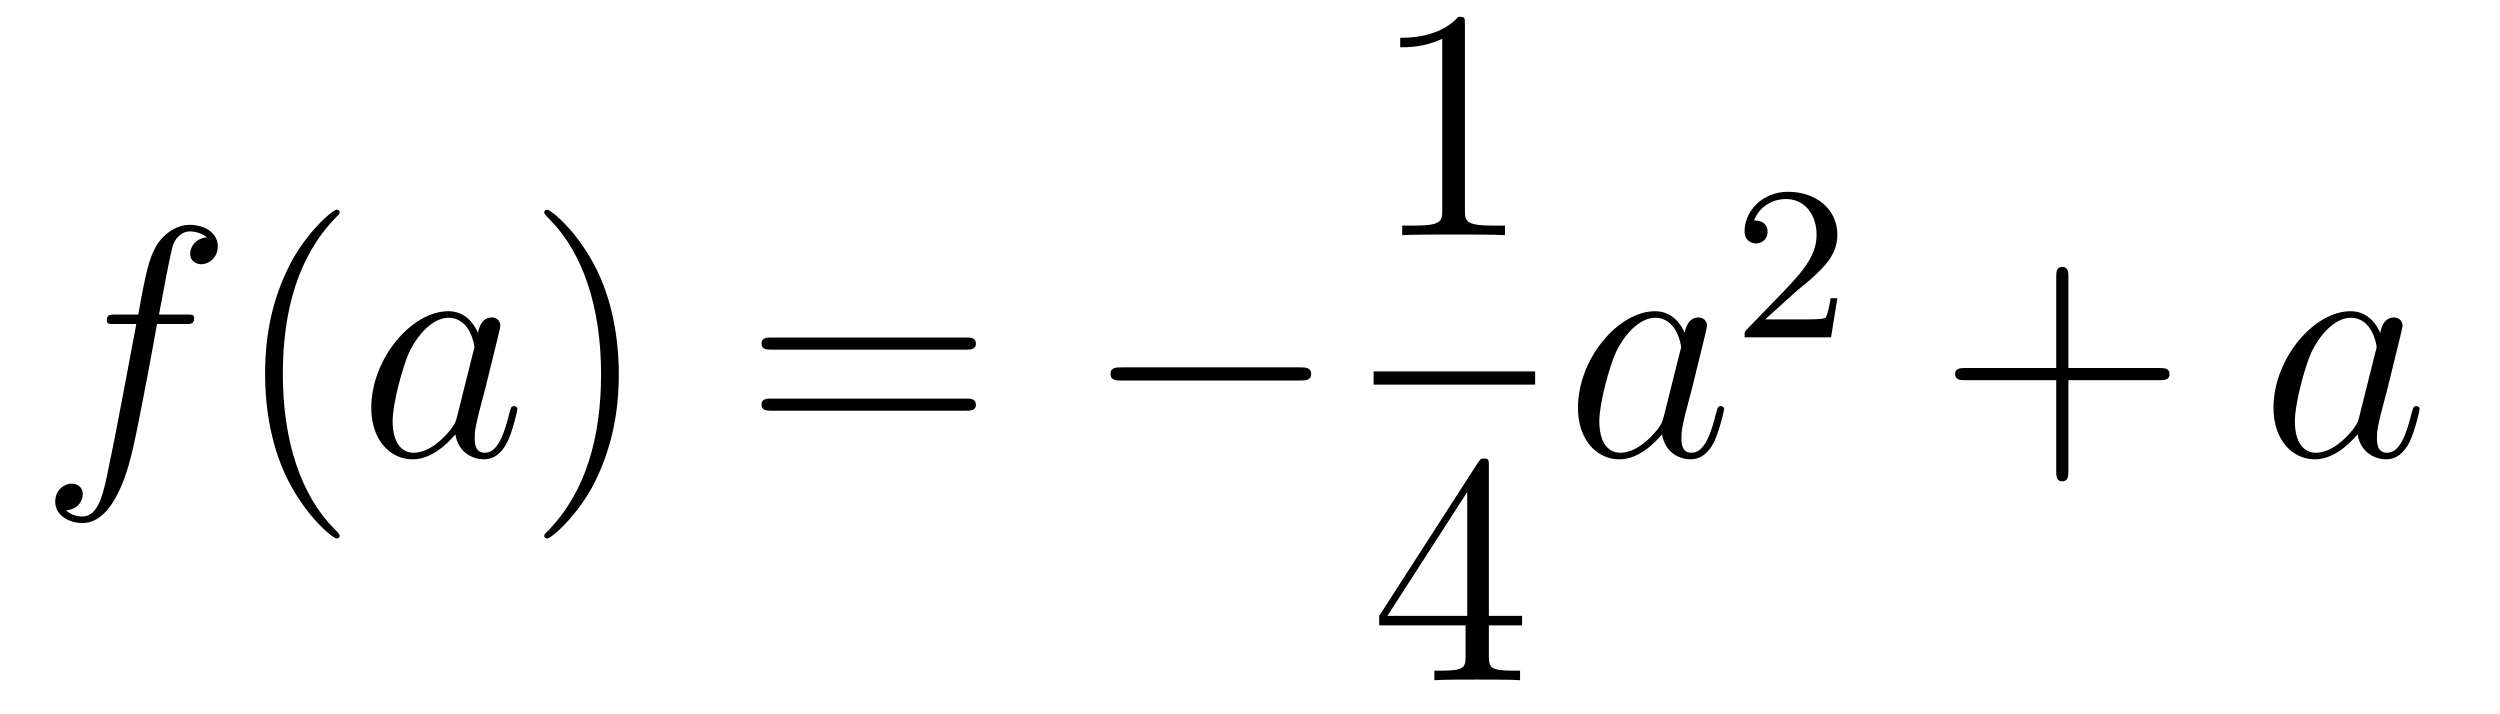 <?xml version='1.0'?>
<!-- This file was generated by dvisvgm 1.14.1 -->
<svg height='26pt' version='1.1' viewBox='0 -26 91 26' width='91pt' xmlns='http://www.w3.org/2000/svg' xmlns:xlink='http://www.w3.org/1999/xlink'>
<g id='page1'>
<g transform='matrix(1 0 0 1 -127 641)'>
<path d='M133.732 -655.206C133.971 -655.206 134.066 -655.206 134.066 -655.433C134.066 -655.552 133.971 -655.552 133.755 -655.552H132.787C133.014 -656.783 133.182 -657.632 133.277 -658.015C133.349 -658.302 133.6 -658.577 133.911 -658.577C134.162 -658.577 134.413 -658.469 134.532 -658.362C134.066 -658.314 133.923 -657.967 133.923 -657.764C133.923 -657.525 134.102 -657.381 134.329 -657.381C134.568 -657.381 134.927 -657.584 134.927 -658.039C134.927 -658.541 134.425 -658.816 133.899 -658.816C133.385 -658.816 132.883 -658.433 132.644 -657.967C132.428 -657.548 132.309 -657.118 132.034 -655.552H131.233C131.006 -655.552 130.887 -655.552 130.887 -655.337C130.887 -655.206 130.958 -655.206 131.197 -655.206H131.962C131.747 -654.094 131.257 -651.392 130.982 -650.113C130.779 -649.073 130.6 -648.2 130.002 -648.2C129.966 -648.2 129.619 -648.2 129.404 -648.427C130.014 -648.475 130.014 -649.001 130.014 -649.013C130.014 -649.252 129.834 -649.396 129.608 -649.396C129.368 -649.396 129.01 -649.192 129.01 -648.738C129.01 -648.224 129.536 -647.961 130.002 -647.961C131.221 -647.961 131.723 -650.149 131.855 -650.747C132.07 -651.667 132.656 -654.847 132.715 -655.206H133.732Z' fill-rule='evenodd'/>
<path d='M139.363 -647.495C139.363 -647.531 139.363 -647.555 139.16 -647.758C137.964 -648.966 137.295 -650.938 137.295 -653.377C137.295 -655.696 137.857 -657.692 139.243 -659.103C139.363 -659.21 139.363 -659.234 139.363 -659.27C139.363 -659.342 139.303 -659.366 139.255 -659.366C139.1 -659.366 138.12 -658.505 137.534 -657.333C136.924 -656.126 136.649 -654.847 136.649 -653.377C136.649 -652.312 136.817 -650.89 137.438 -649.611C138.143 -648.177 139.124 -647.399 139.255 -647.399C139.303 -647.399 139.363 -647.423 139.363 -647.495Z' fill-rule='evenodd'/>
<path d='M143.634 -651.822C143.575 -651.619 143.575 -651.595 143.407 -651.368C143.145 -651.033 142.619 -650.52 142.057 -650.52C141.566 -650.52 141.292 -650.962 141.292 -651.667C141.292 -652.325 141.662 -653.663 141.889 -654.166C142.296 -655.002 142.858 -655.433 143.324 -655.433C144.113 -655.433 144.268 -654.453 144.268 -654.357C144.268 -654.345 144.232 -654.189 144.22 -654.166L143.634 -651.822ZM144.399 -654.883C144.268 -655.193 143.946 -655.672 143.324 -655.672C141.973 -655.672 140.514 -653.927 140.514 -652.157C140.514 -650.974 141.208 -650.28 142.021 -650.28C142.678 -650.28 143.24 -650.794 143.575 -651.189C143.694 -650.484 144.256 -650.28 144.615 -650.28C144.974 -650.28 145.26 -650.496 145.476 -650.926C145.667 -651.333 145.834 -652.062 145.834 -652.109C145.834 -652.169 145.786 -652.217 145.715 -652.217C145.607 -652.217 145.595 -652.157 145.547 -651.978C145.368 -651.273 145.141 -650.52 144.651 -650.52C144.304 -650.52 144.28 -650.83 144.28 -651.069C144.28 -651.344 144.316 -651.476 144.424 -651.942C144.507 -652.241 144.567 -652.504 144.663 -652.851C145.105 -654.644 145.213 -655.074 145.213 -655.146C145.213 -655.313 145.081 -655.445 144.902 -655.445C144.519 -655.445 144.424 -655.026 144.399 -654.883Z' fill-rule='evenodd'/>
<path d='M149.525 -653.377C149.525 -654.285 149.405 -655.767 148.736 -657.154C148.03 -658.588 147.05 -659.366 146.919 -659.366C146.871 -659.366 146.811 -659.342 146.811 -659.27C146.811 -659.234 146.811 -659.21 147.014 -659.007C148.21 -657.8 148.879 -655.827 148.879 -653.388C148.879 -651.069 148.317 -649.073 146.931 -647.662C146.811 -647.555 146.811 -647.531 146.811 -647.495C146.811 -647.423 146.871 -647.399 146.919 -647.399C147.074 -647.399 148.054 -648.26 148.64 -649.432C149.25 -650.651 149.525 -651.942 149.525 -653.377Z' fill-rule='evenodd'/>
<path d='M162.141 -654.273C162.308 -654.273 162.524 -654.273 162.524 -654.488C162.524 -654.715 162.321 -654.715 162.141 -654.715H155.1C154.933 -654.715 154.718 -654.715 154.718 -654.5C154.718 -654.273 154.921 -654.273 155.1 -654.273H162.141ZM162.141 -652.05C162.308 -652.05 162.524 -652.05 162.524 -652.265C162.524 -652.492 162.321 -652.492 162.141 -652.492H155.1C154.933 -652.492 154.718 -652.492 154.718 -652.277C154.718 -652.05 154.921 -652.05 155.1 -652.05H162.141Z' fill-rule='evenodd'/>
<path d='M174.307 -653.149C174.51 -653.149 174.726 -653.149 174.726 -653.388C174.726 -653.628 174.51 -653.628 174.307 -653.628H167.84C167.637 -653.628 167.422 -653.628 167.422 -653.388C167.422 -653.149 167.637 -653.149 167.84 -653.149H174.307Z' fill-rule='evenodd'/>
<path d='M180.323 -666.102C180.323 -666.378 180.323 -666.389 180.084 -666.389C179.797 -666.067 179.199 -665.624 177.968 -665.624V-665.278C178.243 -665.278 178.84 -665.278 179.498 -665.588V-659.36C179.498 -658.93 179.462 -658.787 178.41 -658.787H178.04V-658.44C178.362 -658.464 179.522 -658.464 179.916 -658.464C180.311 -658.464 181.458 -658.464 181.781 -658.44V-658.787H181.411C180.359 -658.787 180.323 -658.93 180.323 -659.36V-666.102Z' fill-rule='evenodd'/>
<path d='M177 -653H182.879V-653.481H177'/>
<path d='M181.195 -650.022C181.195 -650.249 181.195 -650.309 181.028 -650.309C180.933 -650.309 180.897 -650.309 180.801 -650.166L177.203 -644.583V-644.236H180.347V-643.148C180.347 -642.706 180.323 -642.587 179.45 -642.587H179.211V-642.24C179.486 -642.264 180.43 -642.264 180.765 -642.264S182.056 -642.264 182.331 -642.24V-642.587H182.092C181.231 -642.587 181.195 -642.706 181.195 -643.148V-644.236H182.403V-644.583H181.195V-650.022ZM180.407 -649.09V-644.583H177.502L180.407 -649.09Z' fill-rule='evenodd'/>
<path d='M187.558 -651.822C187.498 -651.619 187.498 -651.595 187.331 -651.368C187.068 -651.033 186.542 -650.52 185.98 -650.52C185.49 -650.52 185.215 -650.962 185.215 -651.667C185.215 -652.325 185.586 -653.663 185.813 -654.166C186.219 -655.002 186.781 -655.433 187.248 -655.433C188.036 -655.433 188.192 -654.453 188.192 -654.357C188.192 -654.345 188.156 -654.189 188.144 -654.166L187.558 -651.822ZM188.323 -654.883C188.192 -655.193 187.869 -655.672 187.248 -655.672C185.897 -655.672 184.438 -653.927 184.438 -652.157C184.438 -650.974 185.132 -650.28 185.944 -650.28C186.602 -650.28 187.164 -650.794 187.498 -651.189C187.618 -650.484 188.18 -650.28 188.538 -650.28C188.897 -650.28 189.184 -650.496 189.399 -650.926C189.59 -651.333 189.758 -652.062 189.758 -652.109C189.758 -652.169 189.71 -652.217 189.638 -652.217C189.531 -652.217 189.519 -652.157 189.471 -651.978C189.292 -651.273 189.064 -650.52 188.574 -650.52C188.228 -650.52 188.204 -650.83 188.204 -651.069C188.204 -651.344 188.24 -651.476 188.347 -651.942C188.431 -652.241 188.491 -652.504 188.586 -652.851C189.028 -654.644 189.136 -655.074 189.136 -655.146C189.136 -655.313 189.005 -655.445 188.825 -655.445C188.443 -655.445 188.347 -655.026 188.323 -654.883Z' fill-rule='evenodd'/>
<path d='M192.328 -656.346C192.455 -656.465 192.79 -656.728 192.917 -656.84C193.411 -657.294 193.88 -657.732 193.88 -658.457C193.88 -659.405 193.084 -660.019 192.088 -660.019C191.132 -660.019 190.502 -659.294 190.502 -658.585C190.502 -658.194 190.813 -658.138 190.925 -658.138C191.092 -658.138 191.339 -658.258 191.339 -658.561C191.339 -658.975 190.941 -658.975 190.845 -658.975C191.076 -659.557 191.61 -659.756 192 -659.756C192.742 -659.756 193.124 -659.127 193.124 -658.457C193.124 -657.628 192.542 -657.023 191.602 -656.059L190.598 -655.023C190.502 -654.935 190.502 -654.919 190.502 -654.72H193.65L193.88 -656.146H193.633C193.61 -655.987 193.547 -655.588 193.451 -655.437C193.403 -655.373 192.797 -655.373 192.67 -655.373H191.251L192.328 -656.346Z' fill-rule='evenodd'/>
<path d='M202.29 -653.161H205.589C205.757 -653.161 205.972 -653.161 205.972 -653.377C205.972 -653.604 205.769 -653.604 205.589 -653.604H202.29V-656.903C202.29 -657.07 202.29 -657.286 202.074 -657.286C201.847 -657.286 201.847 -657.082 201.847 -656.903V-653.604H198.548C198.38 -653.604 198.166 -653.604 198.166 -653.388C198.166 -653.161 198.368 -653.161 198.548 -653.161H201.847V-649.862C201.847 -649.695 201.847 -649.48 202.062 -649.48C202.29 -649.48 202.29 -649.683 202.29 -649.862V-653.161Z' fill-rule='evenodd'/>
<path d='M212.875 -651.822C212.815 -651.619 212.815 -651.595 212.648 -651.368C212.386 -651.033 211.859 -650.52 211.297 -650.52C210.808 -650.52 210.533 -650.962 210.533 -651.667C210.533 -652.325 210.902 -653.663 211.13 -654.166C211.536 -655.002 212.099 -655.433 212.564 -655.433C213.354 -655.433 213.509 -654.453 213.509 -654.357C213.509 -654.345 213.473 -654.189 213.461 -654.166L212.875 -651.822ZM213.641 -654.883C213.509 -655.193 213.186 -655.672 212.564 -655.672C211.213 -655.672 209.755 -653.927 209.755 -652.157C209.755 -650.974 210.449 -650.28 211.261 -650.28C211.919 -650.28 212.48 -650.794 212.815 -651.189C212.935 -650.484 213.497 -650.28 213.856 -650.28C214.214 -650.28 214.501 -650.496 214.716 -650.926C214.908 -651.333 215.075 -652.062 215.075 -652.109C215.075 -652.169 215.027 -652.217 214.955 -652.217C214.848 -652.217 214.836 -652.157 214.788 -651.978C214.609 -651.273 214.381 -650.52 213.892 -650.52C213.545 -650.52 213.521 -650.83 213.521 -651.069C213.521 -651.344 213.557 -651.476 213.665 -651.942C213.748 -652.241 213.808 -652.504 213.904 -652.851C214.345 -654.644 214.453 -655.074 214.453 -655.146C214.453 -655.313 214.322 -655.445 214.142 -655.445C213.76 -655.445 213.665 -655.026 213.641 -654.883Z' fill-rule='evenodd'/>
</g>
</g>
</svg>
